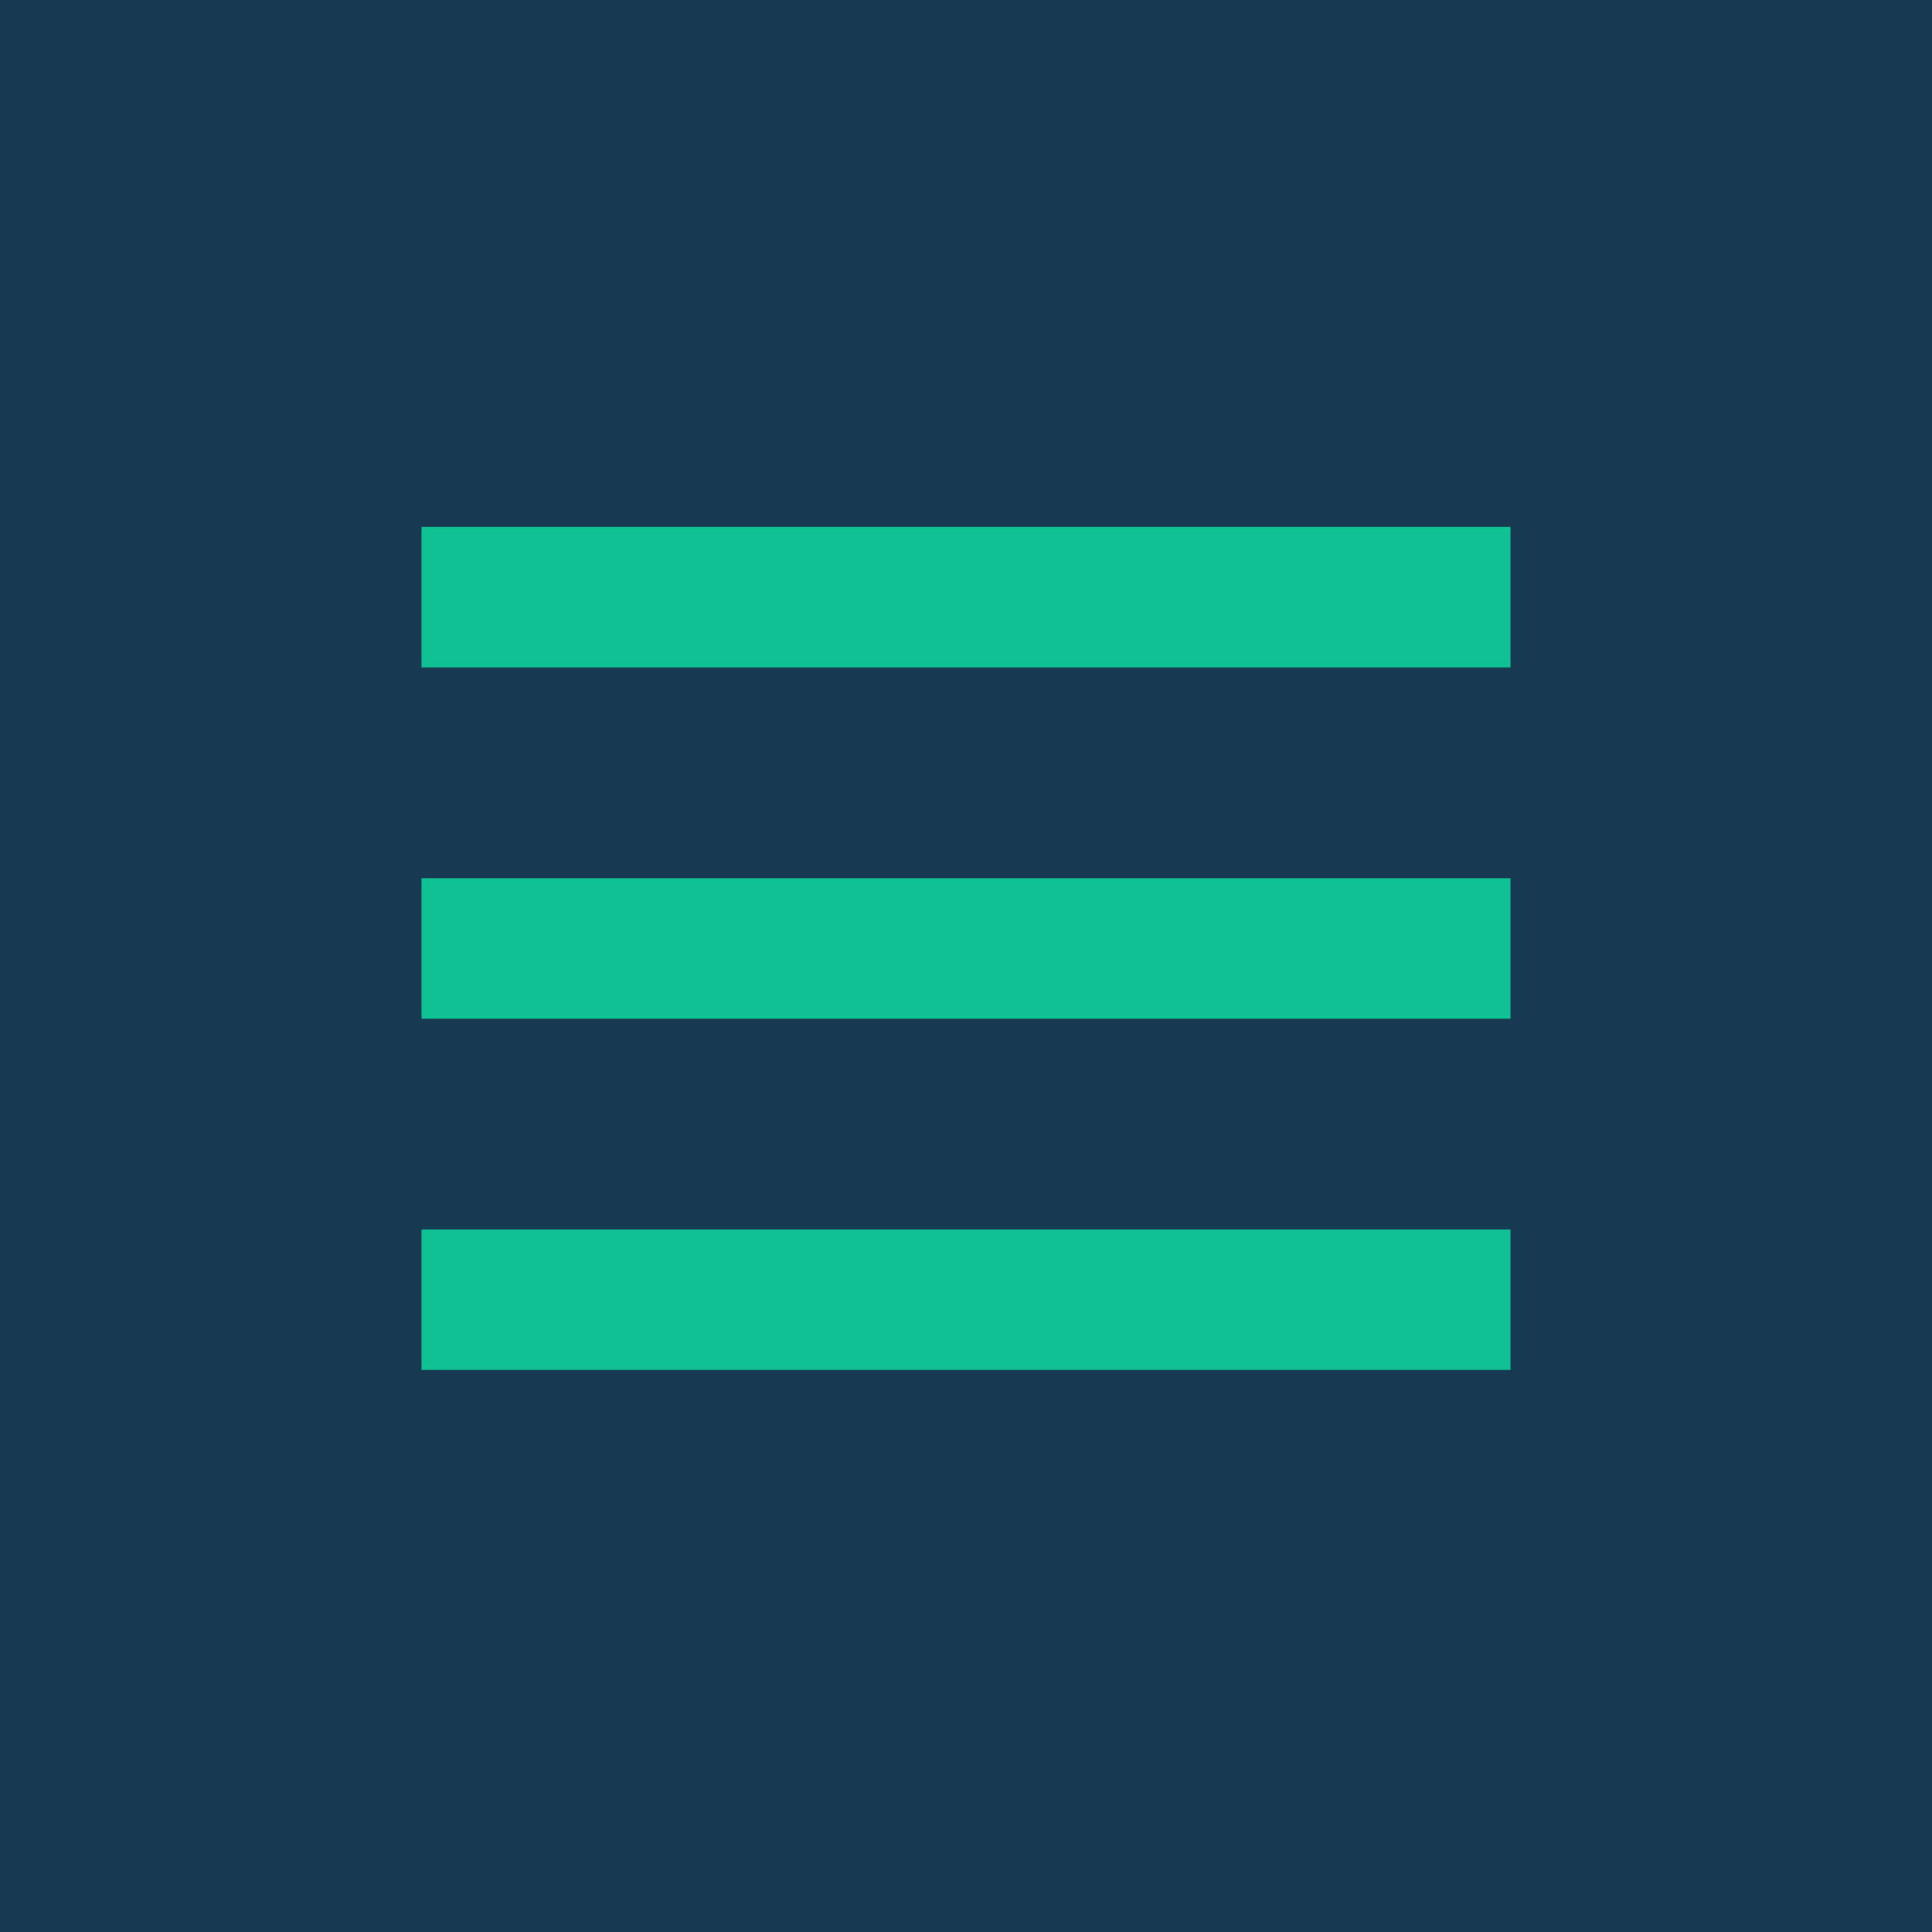 <?xml version="1.0" encoding="UTF-8"?> <svg xmlns="http://www.w3.org/2000/svg" width="55" height="55" viewBox="0 0 55 55" fill="none"> <rect width="55" height="55" fill="#163A52"></rect> <path fill-rule="evenodd" clip-rule="evenodd" d="M12 15H43V19H12V15ZM12 25H43V29H12V25ZM43 35H12V39H43V35Z" fill="#10C193"></path> </svg> 